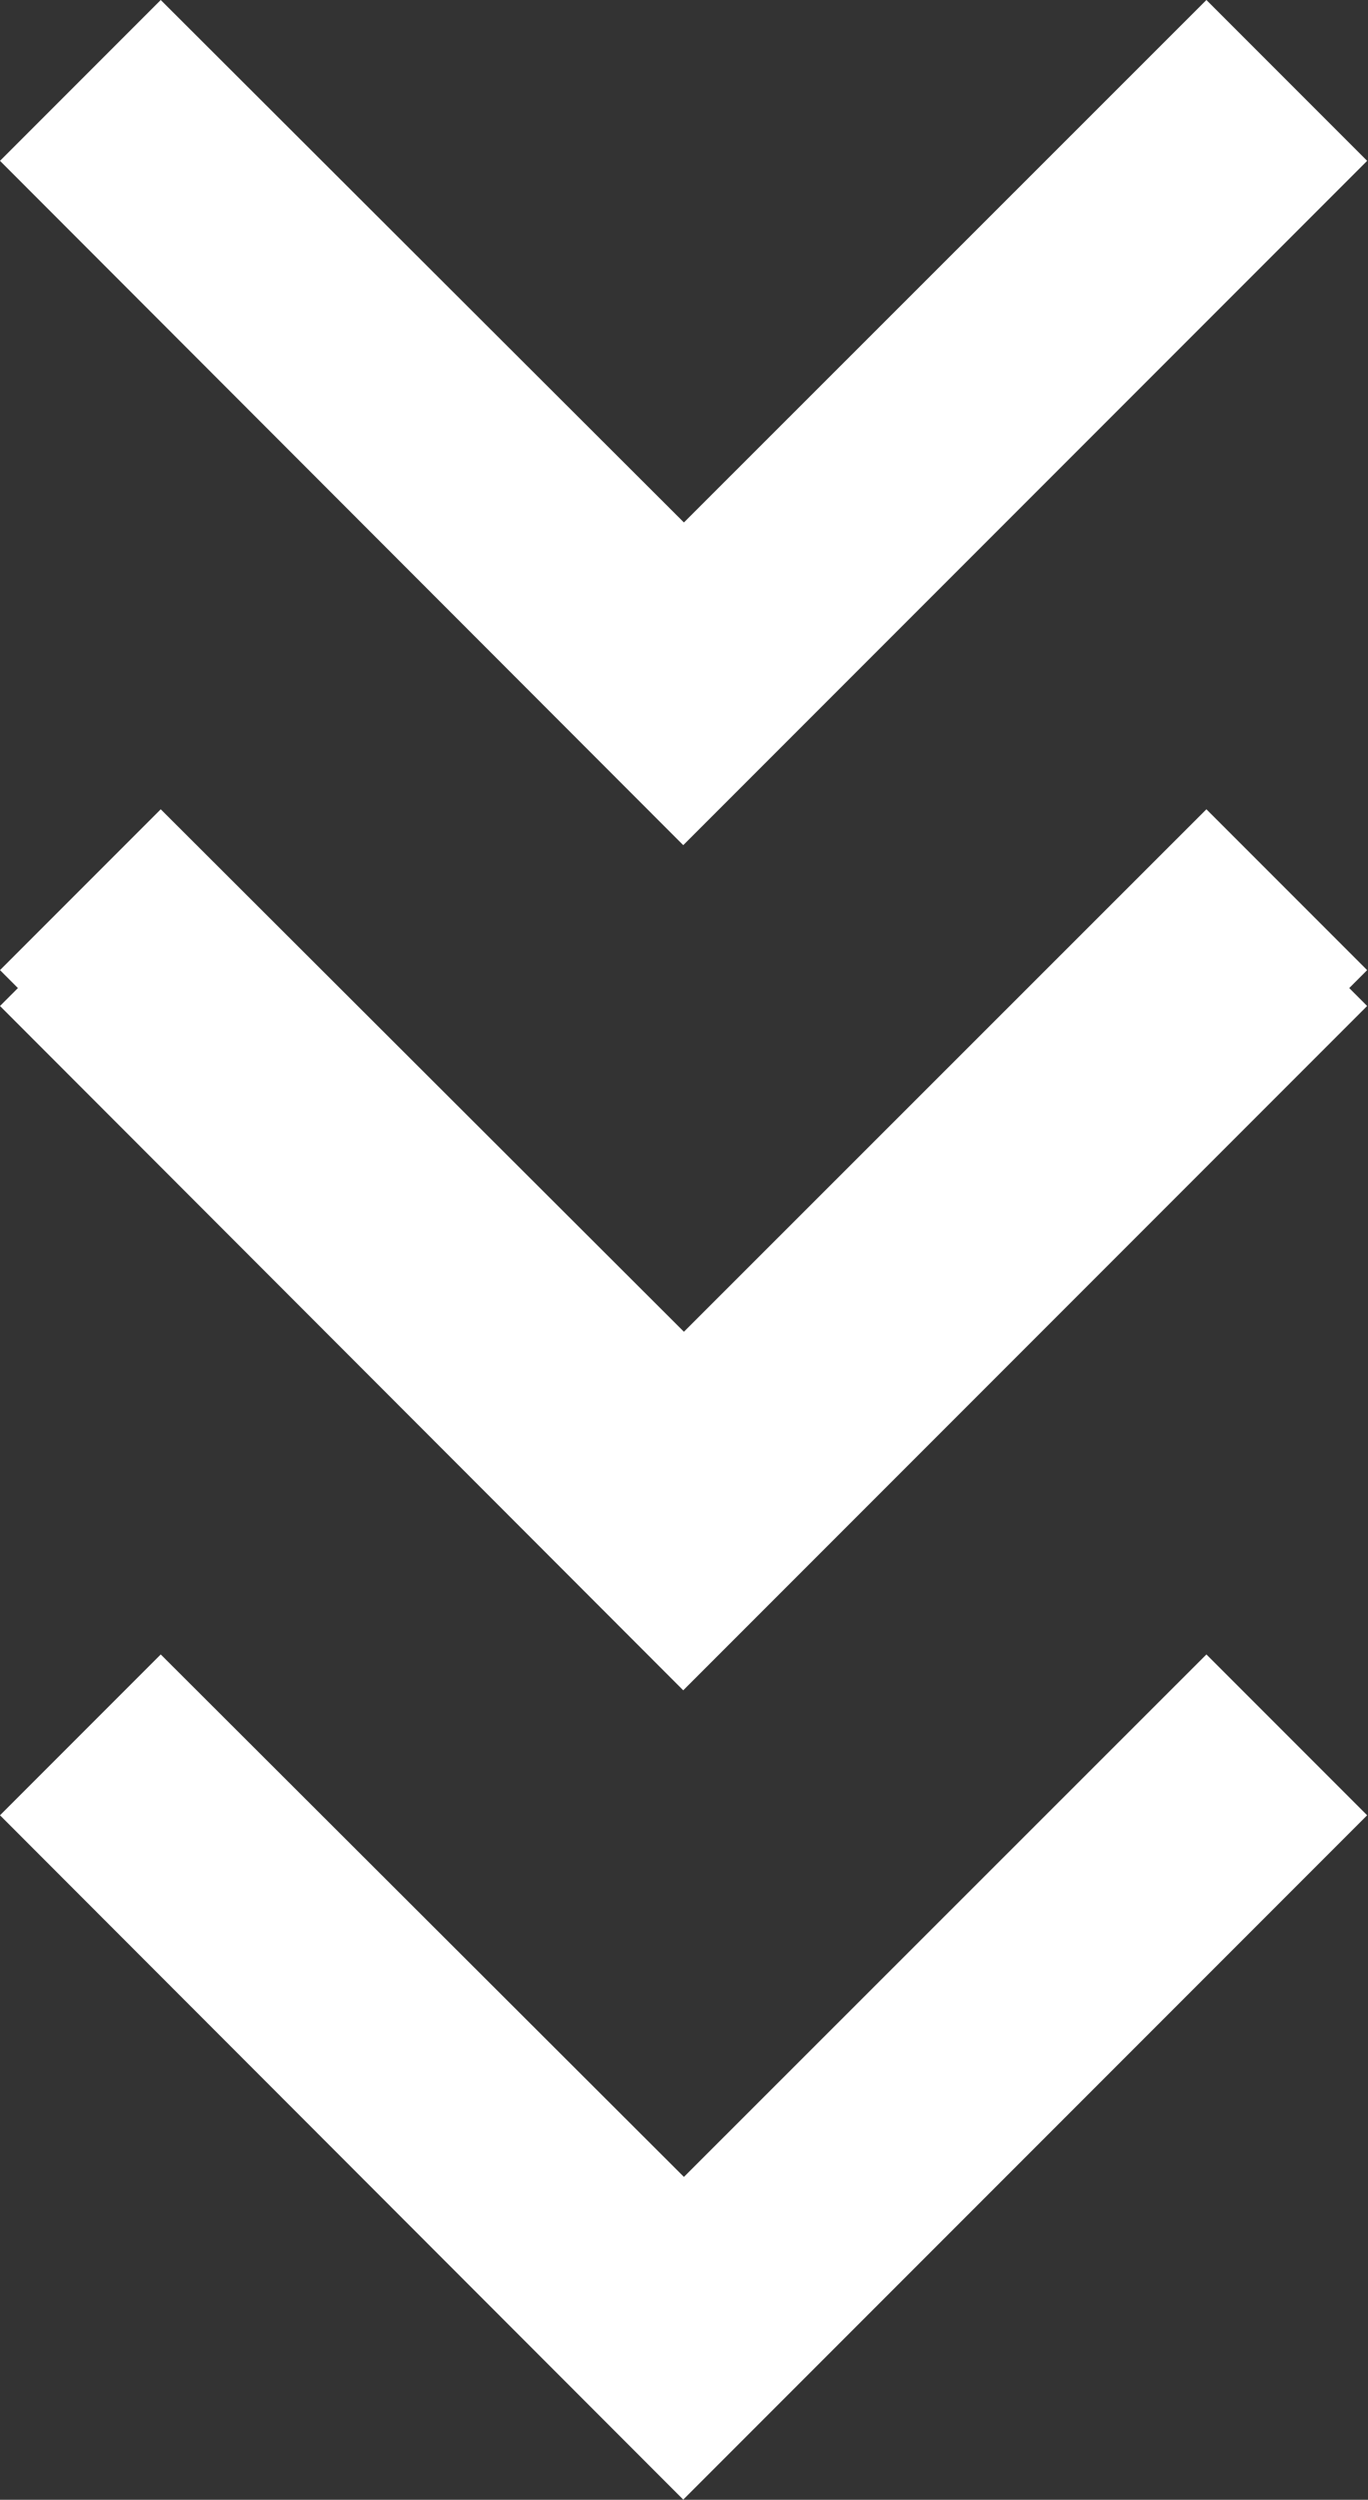 <svg xmlns="http://www.w3.org/2000/svg" width="8.051" height="14.703" viewBox="0 0 8.051 14.703">
  <rect x="0" y="0" width="8.051" height="14.703" fill="#333333" stroke="none"/>
  <g id="Group_789" data-name="Group 789" transform="translate(-1576 -863.797)">
    <g id="Group_416" data-name="Group 416" transform="translate(1576 868.557)">
      <path id="Icon_material-keyboard-arrow-down" data-name="Icon material-keyboard-arrow-down" d="M9.946,11.76l3.079,3.073L16.1,11.76l.946.946-4.025,4.025L9,12.706Z" transform="translate(-9 -11.76)" fill="#fff"/>
      <path id="Icon_material-keyboard-arrow-down-2" data-name="Icon material-keyboard-arrow-down" d="M9.946,11.76l3.079,3.073L16.1,11.76l.946.946-4.025,4.025L9,12.706Z" transform="translate(-9 -6.789)" fill="#fff"/>
    </g>
    <g id="Group_416-2" data-name="Group 416" transform="translate(1576 863.797)">
      <path id="Icon_material-keyboard-arrow-down-3" data-name="Icon material-keyboard-arrow-down" d="M9.946,11.76l3.079,3.073L16.1,11.76l.946.946-4.025,4.025L9,12.706Z" transform="translate(-9 -11.76)" fill="#fff"/>
      <path id="Icon_material-keyboard-arrow-down-4" data-name="Icon material-keyboard-arrow-down" d="M9.946,11.76l3.079,3.073L16.1,11.76l.946.946-4.025,4.025L9,12.706Z" transform="translate(-9 -6.789)" fill="#fff"/>
    </g>
  </g>
</svg>
